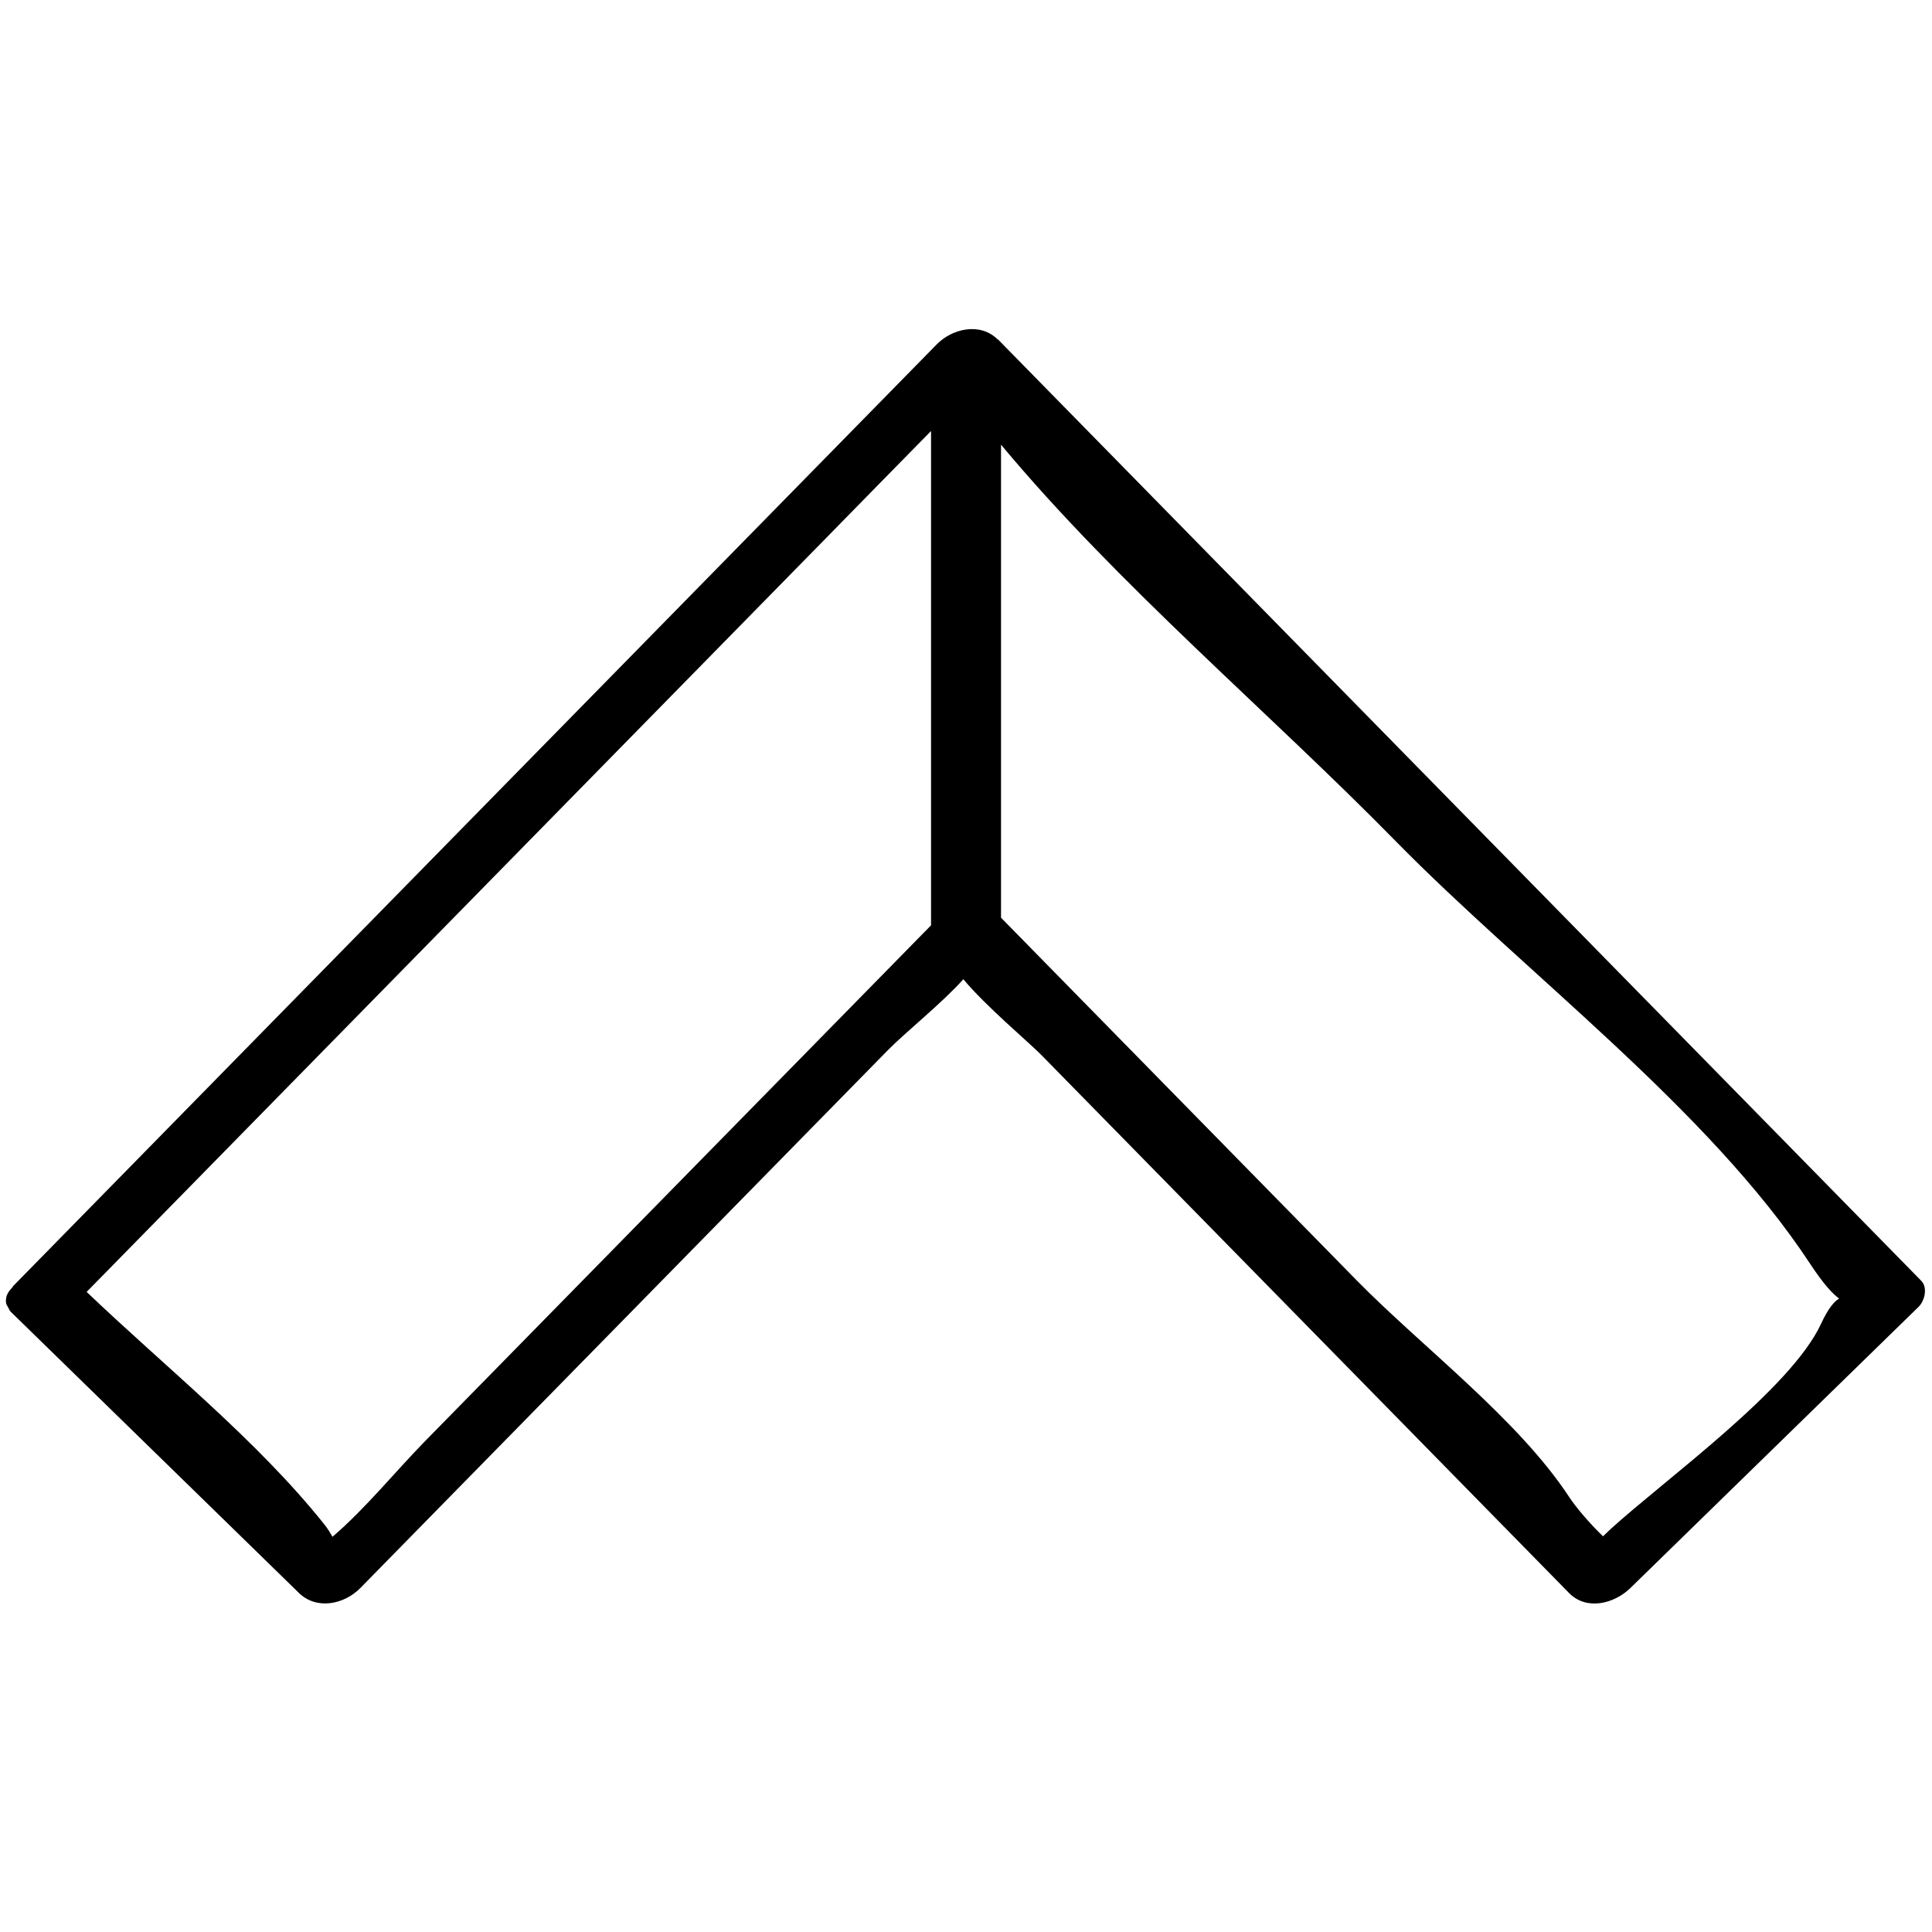 <?xml version="1.0" ?><svg enable-background="new 0 0 32 32" version="1.1" viewBox="0 0 32 32" xml:space="preserve" xmlns="http://www.w3.org/2000/svg" xmlns:xlink="http://www.w3.org/1999/xlink"><g id="Outline_copy_2"><path d="M0.107,21.605c0.006,0.016,0.016,0.03,0.026,0.045c0.015,0.026,0.019,0.052,0.045,0.077   c1.591,1.553,3.183,3.106,4.774,4.658c0.291,0.284,0.748,0.191,1.016-0.082c1.639-1.671,3.278-3.342,4.916-5.012   c1.276-1.301,2.552-2.602,3.828-3.903c0.281-0.286,0.901-0.783,1.244-1.169c0.372,0.447,1.082,1.042,1.288,1.251   c1.162,1.184,2.323,2.369,3.485,3.553c1.753,1.787,3.506,3.575,5.259,5.362c0.289,0.295,0.747,0.18,1.016-0.082   c1.591-1.553,3.183-3.106,4.774-4.658c0.1-0.098,0.155-0.318,0.044-0.431c-5.097-5.197-10.194-10.394-15.29-15.59   c-0.005-0.004-0.011-0.007-0.016-0.01c-0.286-0.275-0.742-0.174-1.002,0.091C10.417,10.902,5.319,16.099,0.222,21.297   c-0.01,0.01-0.01,0.019-0.019,0.029c-0.046,0.044-0.076,0.091-0.094,0.141c-0.004,0.011-0.003,0.02-0.006,0.031   C0.096,21.533,0.095,21.569,0.107,21.605z M23.116,13.931c2.142,2.184,5.179,4.438,6.863,6.998c0.23,0.35,0.386,0.511,0.483,0.579   c-0.075,0.042-0.178,0.155-0.299,0.417c-0.501,1.085-2.595,2.588-3.487,3.402c-0.054,0.05-0.083,0.079-0.125,0.119   c-0.223-0.214-0.449-0.481-0.562-0.653c-0.848-1.29-2.441-2.489-3.517-3.585c-1.964-2.003-3.928-4.005-5.892-6.008   c0-2.612,0-5.223,0-7.835C18.524,9.698,21.012,11.786,23.116,13.931z M15.421,7.139c0,2.729,0,5.458,0,8.187   c-2.791,2.845-5.582,5.691-8.373,8.536c-0.501,0.511-0.99,1.12-1.541,1.592c-0.038-0.065-0.073-0.128-0.139-0.21   c-1.116-1.397-2.628-2.599-3.933-3.846C5.522,17.232,9.608,13.066,13.694,8.9C14.269,8.313,14.844,7.725,15.421,7.139z"/></g></svg>
